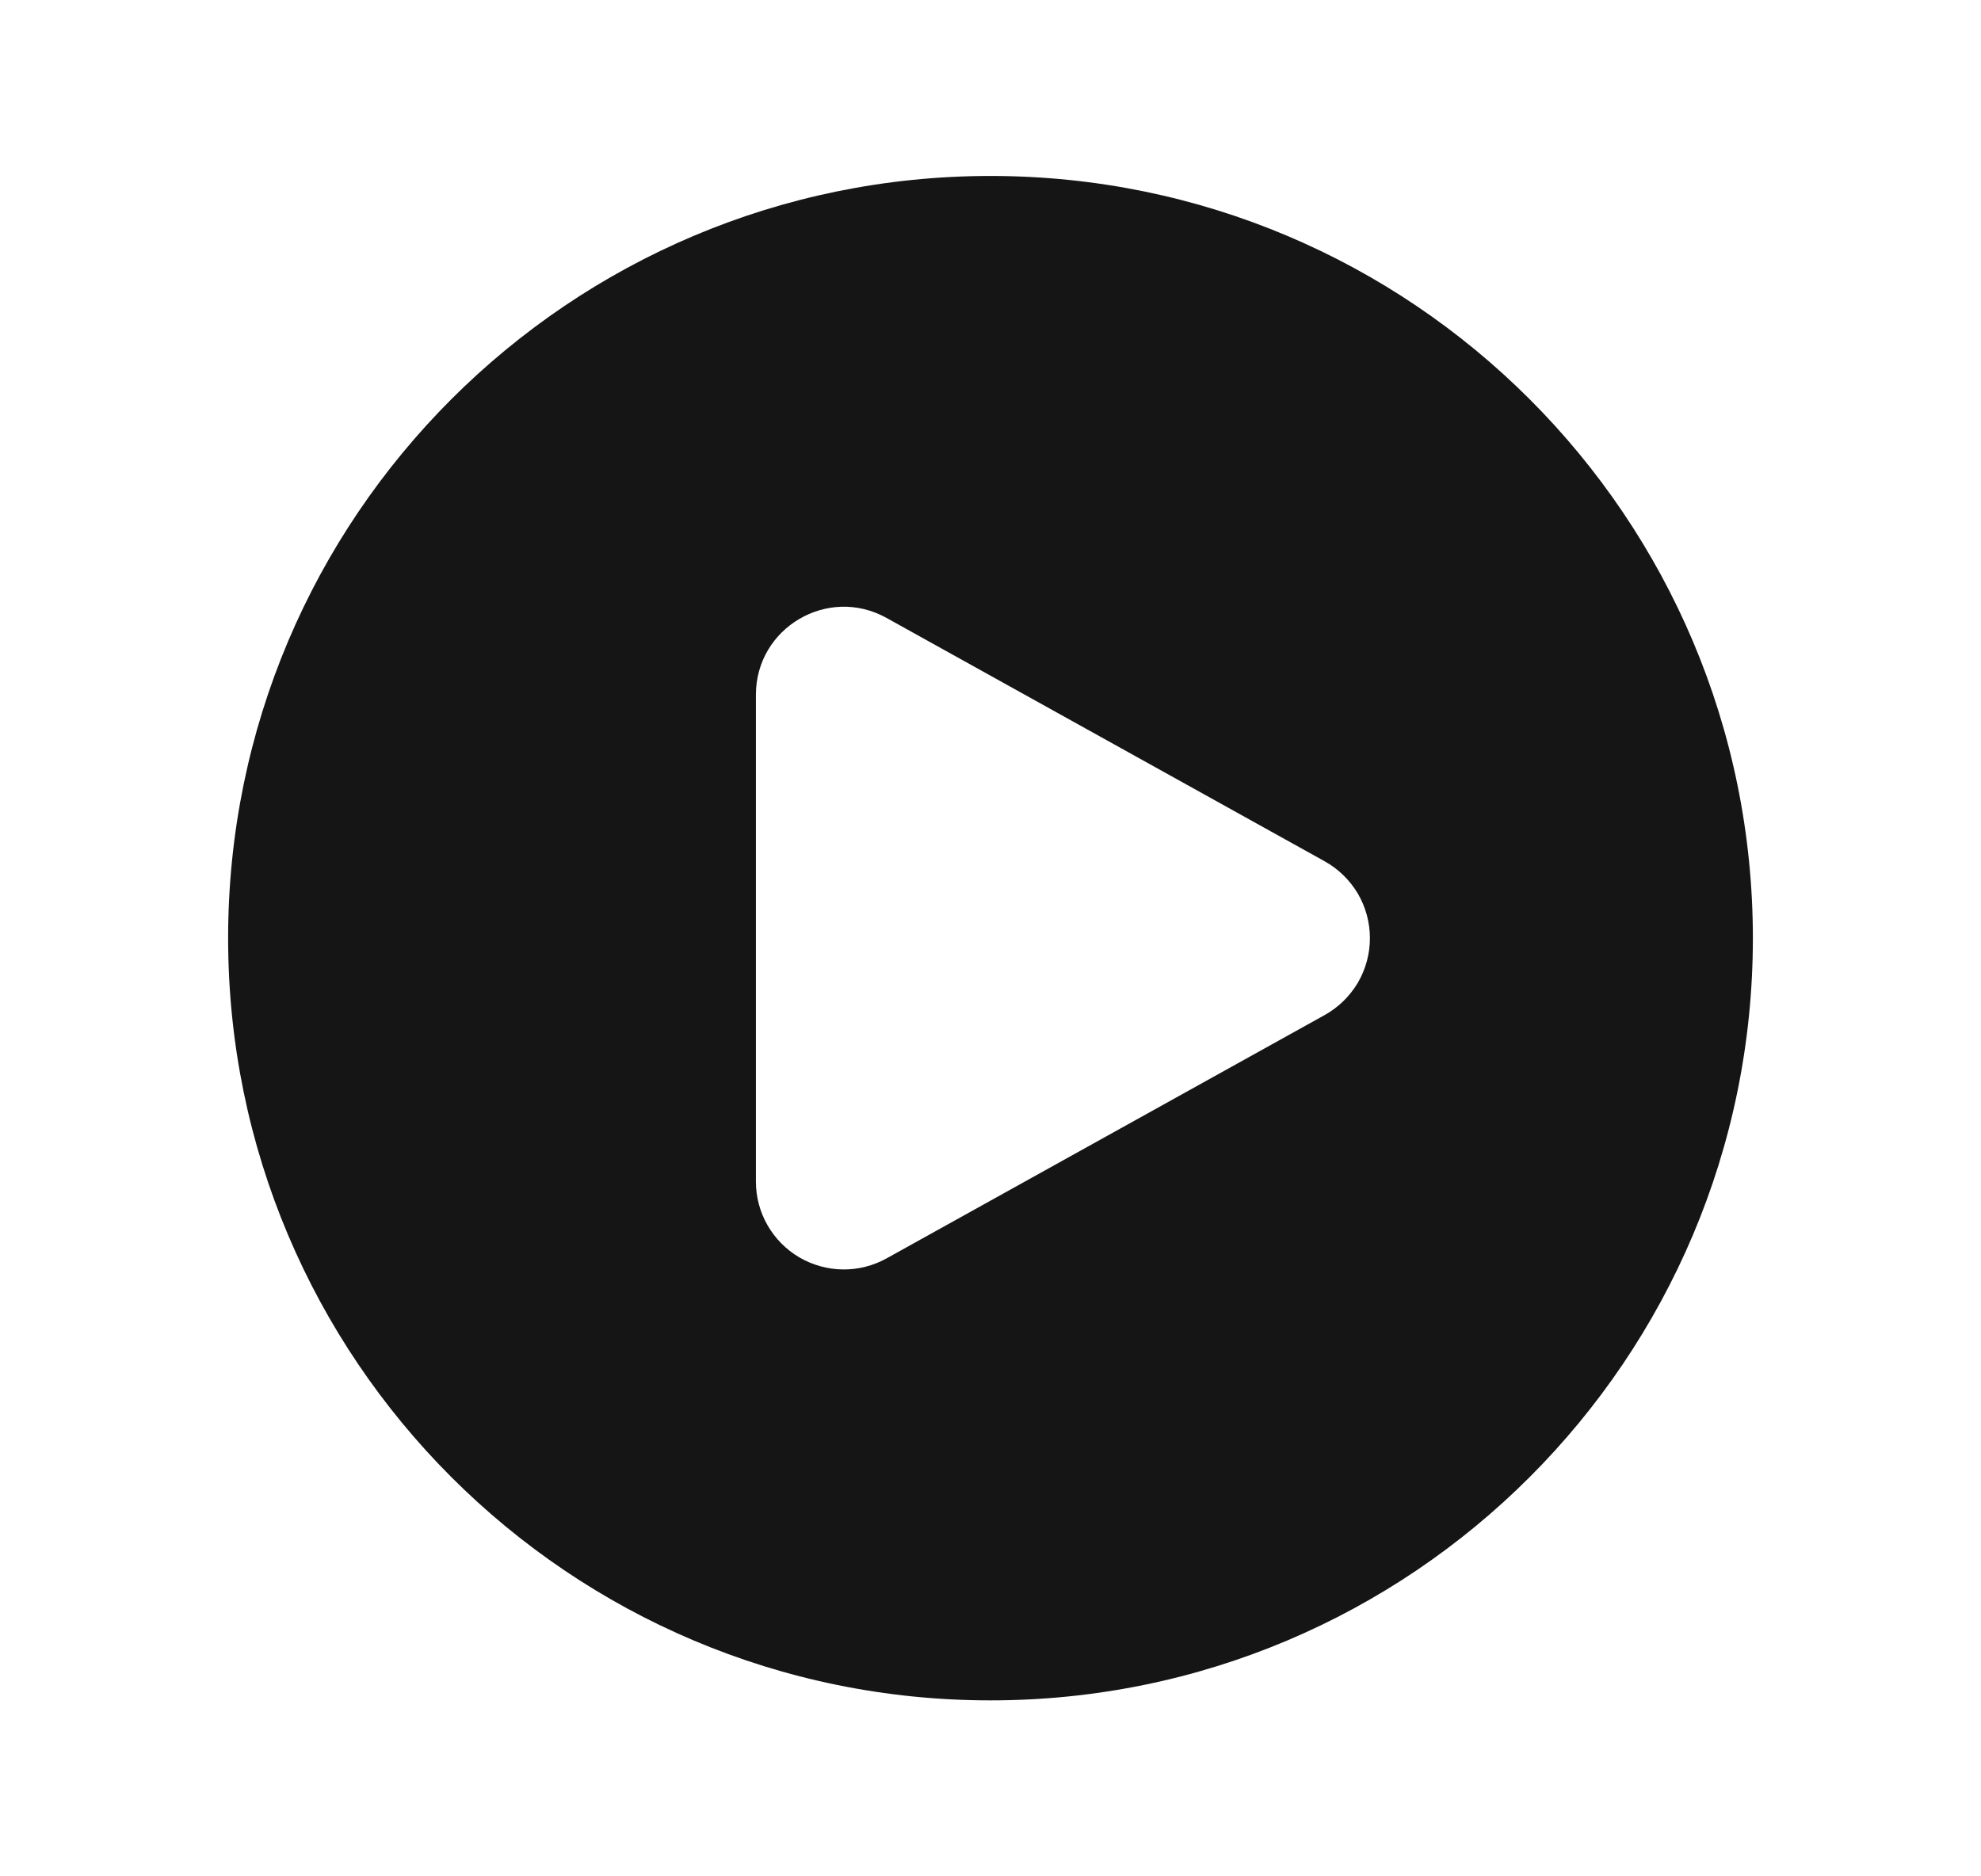 <svg width="19" height="18" viewBox="0 0 19 18" fill="none" xmlns="http://www.w3.org/2000/svg">
<path fill-rule="evenodd" clip-rule="evenodd" d="M2.188 9C2.188 4.961 5.461 1.688 9.5 1.688C13.539 1.688 16.812 4.961 16.812 9C16.812 13.039 13.539 16.312 9.5 16.312C5.461 16.312 2.188 13.039 2.188 9ZM12.706 8.263C12.837 8.336 12.946 8.443 13.023 8.572C13.099 8.702 13.139 8.85 13.139 9C13.139 9.15 13.099 9.298 13.023 9.428C12.946 9.557 12.837 9.664 12.706 9.737L8.503 12.072C8.375 12.143 8.23 12.18 8.083 12.178C7.936 12.176 7.793 12.136 7.666 12.062C7.539 11.987 7.434 11.881 7.361 11.753C7.288 11.626 7.25 11.482 7.25 11.335V6.665C7.25 6.022 7.941 5.615 8.503 5.928L12.706 8.263Z" fill="#151515"/>
</svg>
